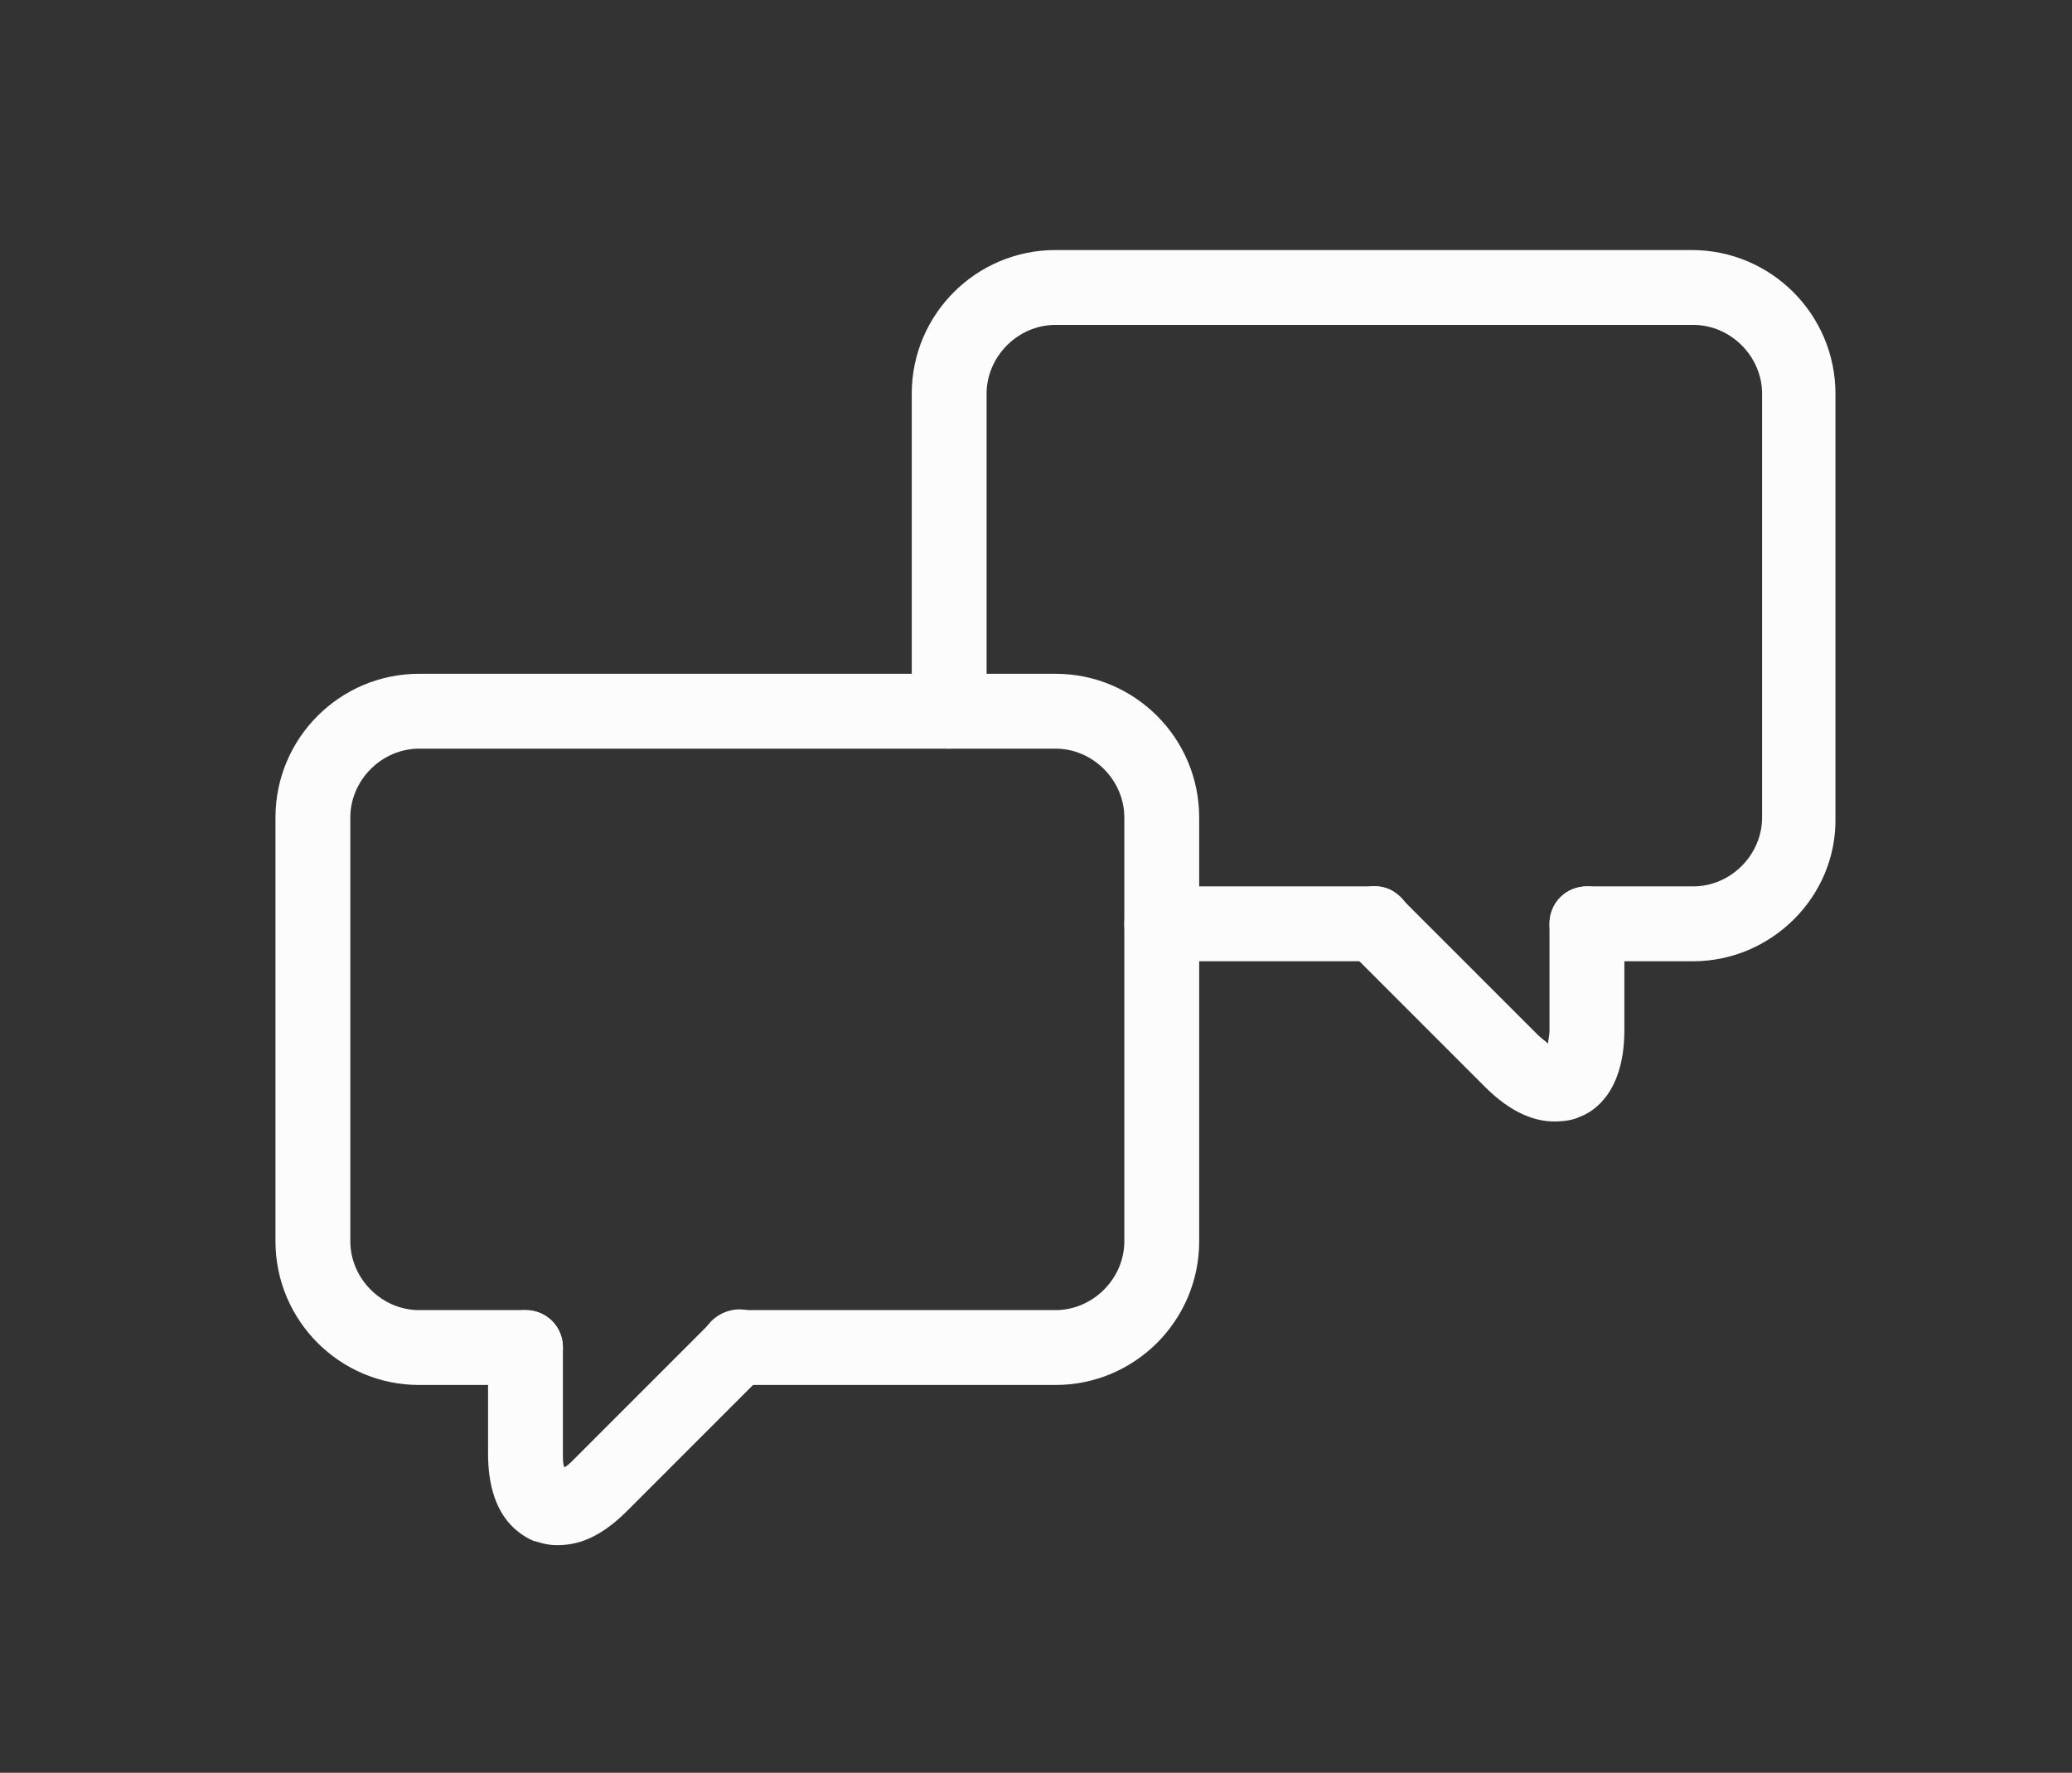 <?xml version="1.0" encoding="utf-8"?>
<!-- Generator: Adobe Illustrator 26.0.1, SVG Export Plug-In . SVG Version: 6.00 Build 0)  -->
<svg version="1.1" id="Isolation_Mode" xmlns="http://www.w3.org/2000/svg" xmlns:xlink="http://www.w3.org/1999/xlink" x="0px"
	 y="0px" viewBox="0 0 138.4 118.4" style="enable-background:new 0 0 138.4 118.4;" xml:space="preserve">
<rect x="0" y="0" width="138.4" height="118.4" fill="#333333" stroke="none"/>
<style type="text/css">
	.st0{fill:#FCFCFC;}
</style>
<path class="st0" d="M35.1,92.5H28c-5.3,0-9.6-4.3-9.6-9.6V54.6c0-5.3,4.3-9.6,9.6-9.6h42.5c5.3,0,9.6,4.3,9.6,9.6v28.3
	c0,5.3-4.3,9.6-9.6,9.6H49.3c-1.4,0-2.5-1.1-2.5-2.5s1.1-2.5,2.5-2.5h21.2c2.5,0,4.6-2.1,4.6-4.6V54.6c0-2.5-2.1-4.6-4.6-4.6H28
	c-2.5,0-4.6,2.1-4.6,4.6v28.3c0,2.5,2.1,4.6,4.6,4.6h7.1c1.4,0,2.5,1.1,2.5,2.5S36.5,92.5,35.1,92.5z"/>
<path class="st0" d="M37.2,103.2c-0.7,0-1.2-0.2-1.6-0.3c-1.1-0.5-3-1.8-3-5.8V90c0-1.4,1.1-2.5,2.5-2.5l0,0c1.4,0,2.5,1.1,2.5,2.5
	v7.1c0,0.4,0,0.7,0.1,0.9c0.2-0.1,0.4-0.3,0.7-0.6l9.2-9.2c1-1,2.6-1,3.5,0s1,2.6,0,3.5l-9.2,9.2C40,102.8,38.5,103.2,37.2,103.2z"
	/>
<path class="st0" d="M91.8,64.2H77.6c-1.4,0-2.5-1.1-2.5-2.5s1.1-2.5,2.5-2.5h14.2c1.4,0,2.5,1.1,2.5,2.5
	C94.3,63,93.2,64.2,91.8,64.2z"/>
<path class="st0" d="M113.1,64.2H106c-1.4,0-2.5-1.1-2.5-2.5s1.1-2.5,2.5-2.5h7.1c2.5,0,4.6-2.1,4.6-4.6V26.3c0-2.5-2.1-4.6-4.6-4.6
	H70.5c-2.5,0-4.6,2.1-4.6,4.6v21.2c0,1.4-1.1,2.5-2.5,2.5s-2.5-1.1-2.5-2.5V26.3c0-5.3,4.3-9.6,9.6-9.6H113c5.3,0,9.6,4.3,9.6,9.6
	v28.3C122.7,59.9,118.3,64.2,113.1,64.2z"/>
<path class="st0" d="M103.8,74.9c-1.2,0-2.8-0.5-4.6-2.3L90,63.4c-1-1-1-2.6,0-3.5s2.6-1,3.5,0l9.2,9.2c0.3,0.3,0.5,0.4,0.7,0.6
	c0-0.2,0.1-0.5,0.1-0.9v-7.1c0-1.4,1.1-2.5,2.5-2.5l0,0c1.4,0,2.5,1.1,2.5,2.5v7.1c0,4-1.9,5.4-3,5.8
	C105.1,74.8,104.5,74.9,103.8,74.9z"/>
</svg>
